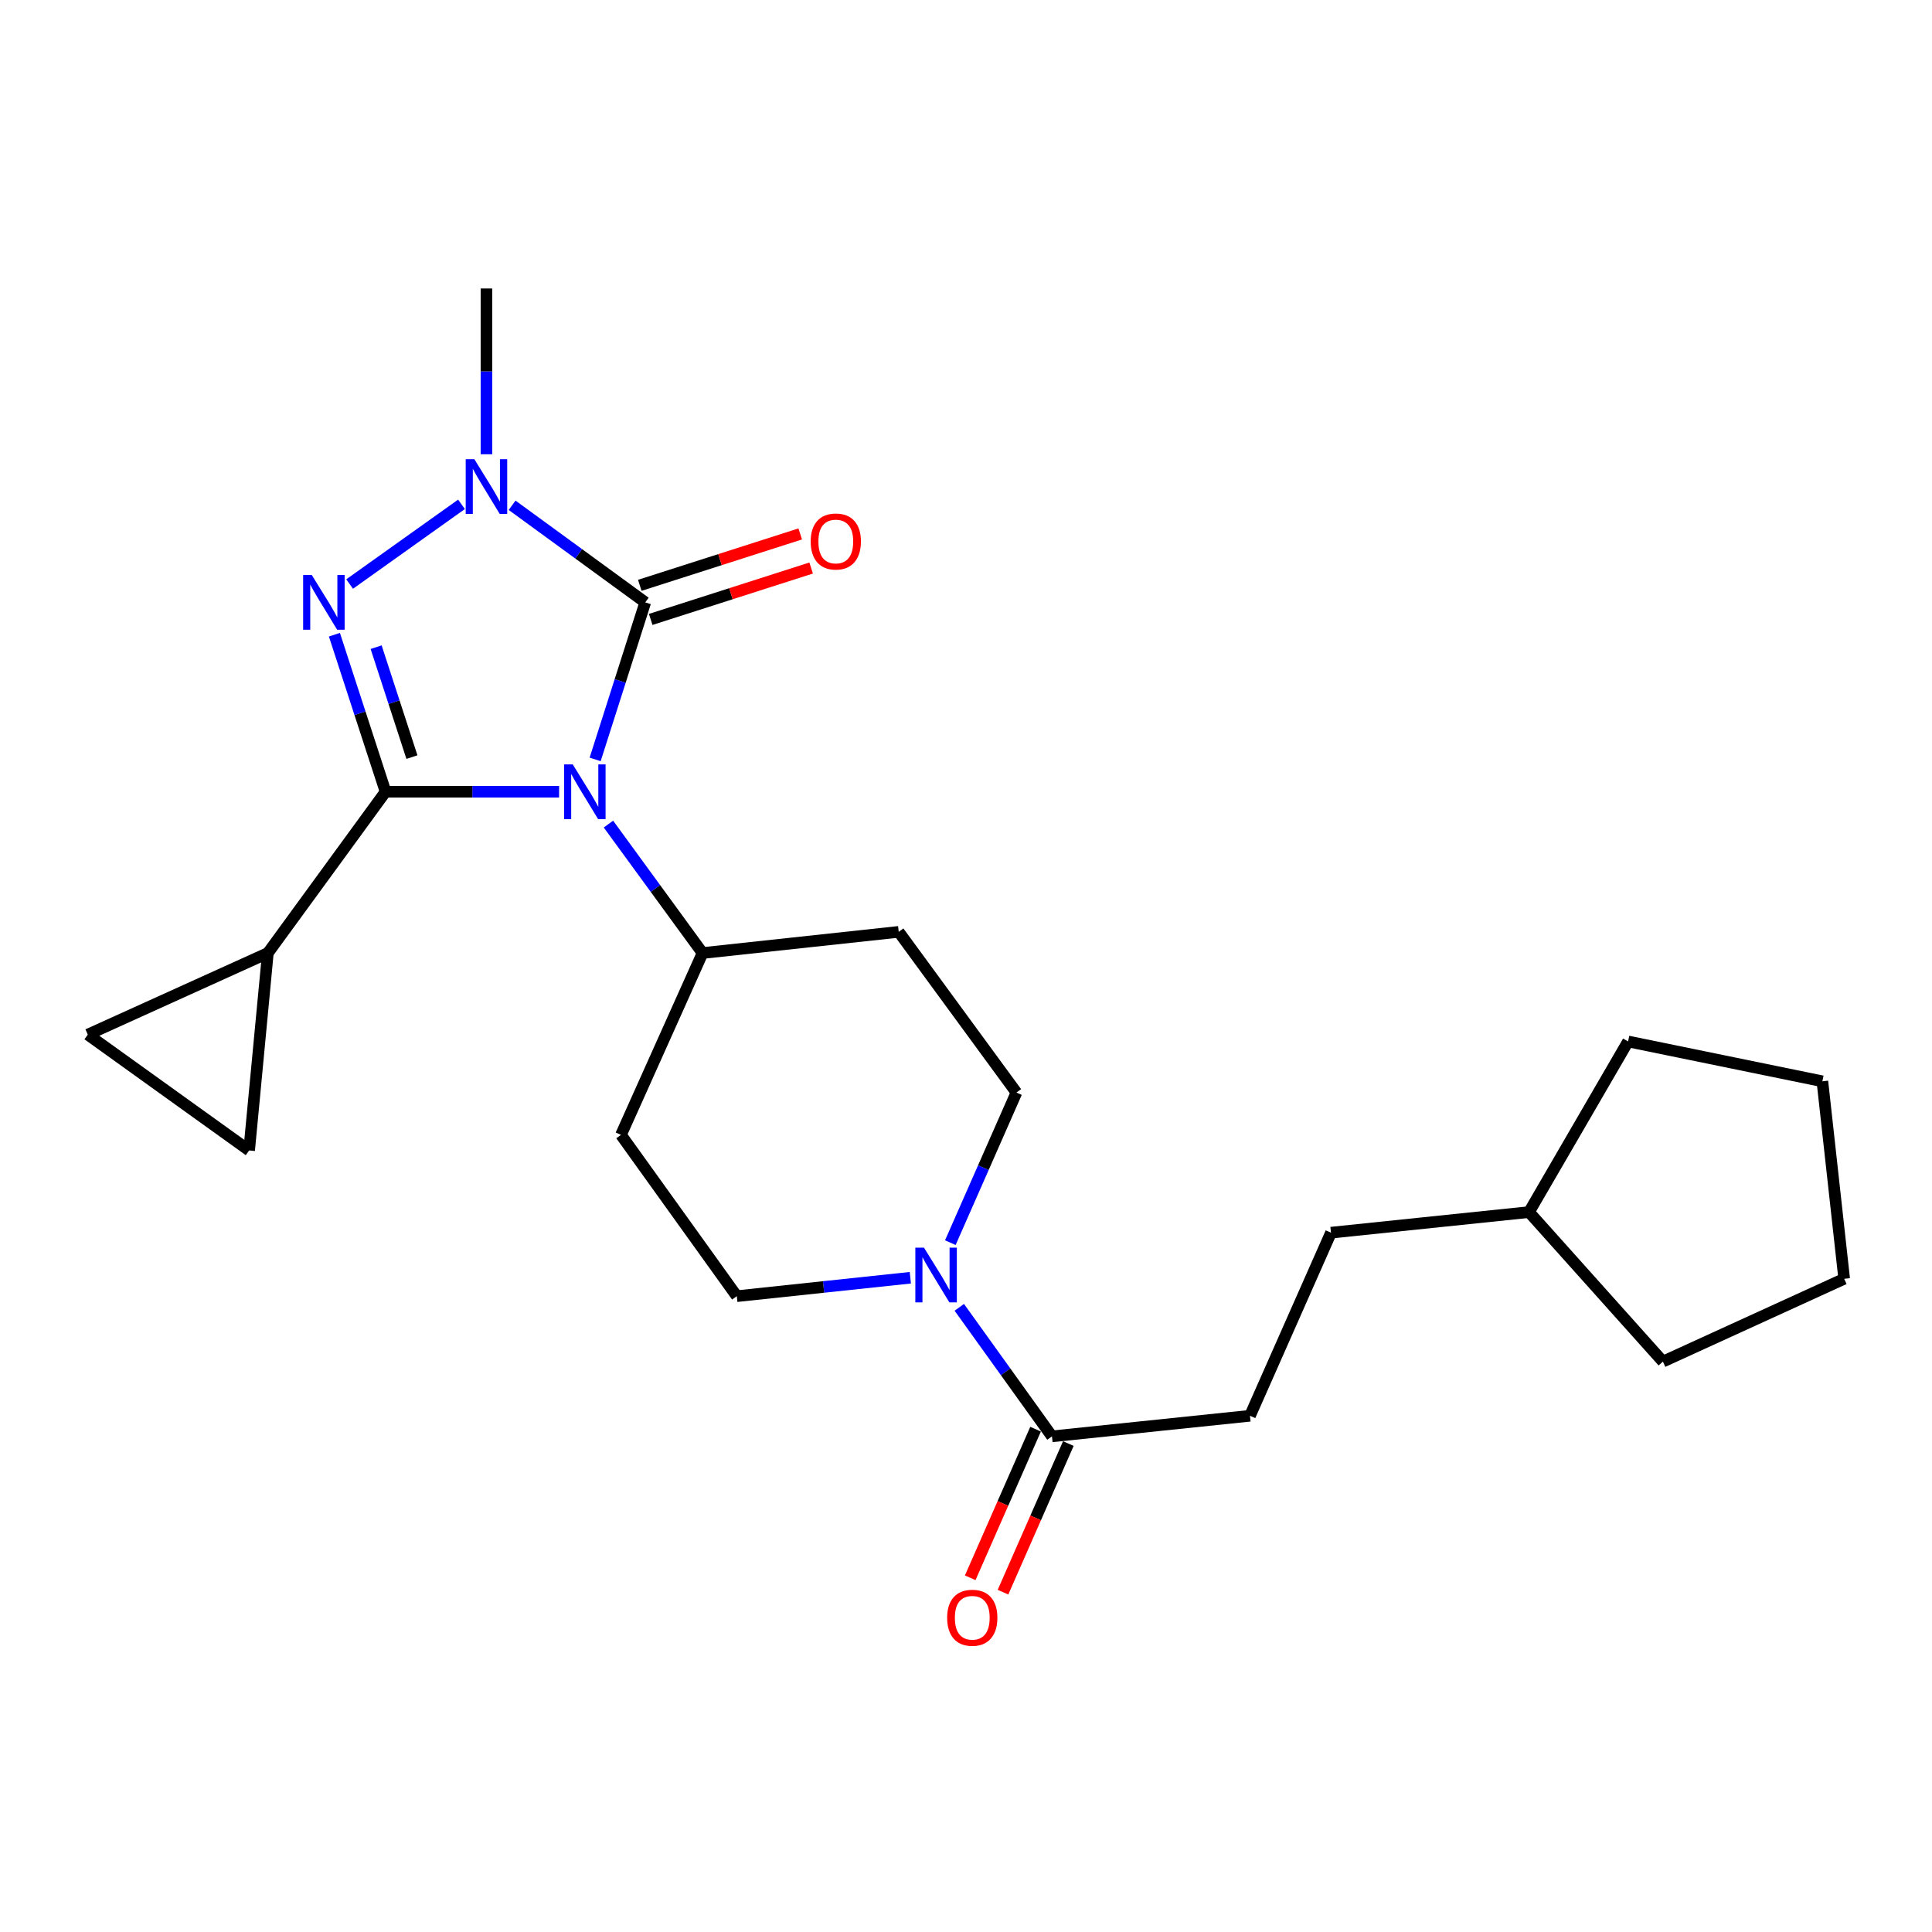 <?xml version='1.0' encoding='iso-8859-1'?>
<svg version='1.1' baseProfile='full'
              xmlns='http://www.w3.org/2000/svg'
                      xmlns:rdkit='http://www.rdkit.org/xml'
                      xmlns:xlink='http://www.w3.org/1999/xlink'
                  xml:space='preserve'
width='1000px' height='1000px' viewBox='0 0 1000 1000'>
<!-- END OF HEADER -->
<rect style='opacity:1.0;fill:#FFFFFF;stroke:none' width='1000' height='1000' x='0' y='0'> </rect>
<path class='bond-0' d='M 289.386,409.802 L 244.475,409.802' style='fill:none;fill-rule:evenodd;stroke:#0000FF;stroke-width:6px;stroke-linecap:butt;stroke-linejoin:miter;stroke-opacity:1' />
<path class='bond-0' d='M 244.475,409.802 L 199.564,409.802' style='fill:none;fill-rule:evenodd;stroke:#000000;stroke-width:6px;stroke-linecap:butt;stroke-linejoin:miter;stroke-opacity:1' />
<path class='bond-1' d='M 308.044,393.07 L 321.012,352.429' style='fill:none;fill-rule:evenodd;stroke:#0000FF;stroke-width:6px;stroke-linecap:butt;stroke-linejoin:miter;stroke-opacity:1' />
<path class='bond-1' d='M 321.012,352.429 L 333.98,311.788' style='fill:none;fill-rule:evenodd;stroke:#000000;stroke-width:6px;stroke-linecap:butt;stroke-linejoin:miter;stroke-opacity:1' />
<path class='bond-7' d='M 314.925,426.546 L 339.282,459.919' style='fill:none;fill-rule:evenodd;stroke:#0000FF;stroke-width:6px;stroke-linecap:butt;stroke-linejoin:miter;stroke-opacity:1' />
<path class='bond-7' d='M 339.282,459.919 L 363.638,493.291' style='fill:none;fill-rule:evenodd;stroke:#000000;stroke-width:6px;stroke-linecap:butt;stroke-linejoin:miter;stroke-opacity:1' />
<path class='bond-2' d='M 199.564,409.802 L 186.328,369.163' style='fill:none;fill-rule:evenodd;stroke:#000000;stroke-width:6px;stroke-linecap:butt;stroke-linejoin:miter;stroke-opacity:1' />
<path class='bond-2' d='M 186.328,369.163 L 173.092,328.525' style='fill:none;fill-rule:evenodd;stroke:#0000FF;stroke-width:6px;stroke-linecap:butt;stroke-linejoin:miter;stroke-opacity:1' />
<path class='bond-2' d='M 213.212,391.872 L 203.947,363.425' style='fill:none;fill-rule:evenodd;stroke:#000000;stroke-width:6px;stroke-linecap:butt;stroke-linejoin:miter;stroke-opacity:1' />
<path class='bond-2' d='M 203.947,363.425 L 194.682,334.978' style='fill:none;fill-rule:evenodd;stroke:#0000FF;stroke-width:6px;stroke-linecap:butt;stroke-linejoin:miter;stroke-opacity:1' />
<path class='bond-4' d='M 199.564,409.802 L 138.641,493.291' style='fill:none;fill-rule:evenodd;stroke:#000000;stroke-width:6px;stroke-linecap:butt;stroke-linejoin:miter;stroke-opacity:1' />
<path class='bond-3' d='M 333.98,311.788 L 299.526,286.659' style='fill:none;fill-rule:evenodd;stroke:#000000;stroke-width:6px;stroke-linecap:butt;stroke-linejoin:miter;stroke-opacity:1' />
<path class='bond-3' d='M 299.526,286.659 L 265.071,261.531' style='fill:none;fill-rule:evenodd;stroke:#0000FF;stroke-width:6px;stroke-linecap:butt;stroke-linejoin:miter;stroke-opacity:1' />
<path class='bond-10' d='M 336.806,320.611 L 378.328,307.311' style='fill:none;fill-rule:evenodd;stroke:#000000;stroke-width:6px;stroke-linecap:butt;stroke-linejoin:miter;stroke-opacity:1' />
<path class='bond-10' d='M 378.328,307.311 L 419.849,294.011' style='fill:none;fill-rule:evenodd;stroke:#FF0000;stroke-width:6px;stroke-linecap:butt;stroke-linejoin:miter;stroke-opacity:1' />
<path class='bond-10' d='M 331.153,302.964 L 372.675,289.664' style='fill:none;fill-rule:evenodd;stroke:#000000;stroke-width:6px;stroke-linecap:butt;stroke-linejoin:miter;stroke-opacity:1' />
<path class='bond-10' d='M 372.675,289.664 L 414.196,276.364' style='fill:none;fill-rule:evenodd;stroke:#FF0000;stroke-width:6px;stroke-linecap:butt;stroke-linejoin:miter;stroke-opacity:1' />
<path class='bond-24' d='M 180.963,302.297 L 238.874,261.042' style='fill:none;fill-rule:evenodd;stroke:#0000FF;stroke-width:6px;stroke-linecap:butt;stroke-linejoin:miter;stroke-opacity:1' />
<path class='bond-17' d='M 251.788,235.12 L 251.788,192.219' style='fill:none;fill-rule:evenodd;stroke:#0000FF;stroke-width:6px;stroke-linecap:butt;stroke-linejoin:miter;stroke-opacity:1' />
<path class='bond-17' d='M 251.788,192.219 L 251.788,149.319' style='fill:none;fill-rule:evenodd;stroke:#000000;stroke-width:6px;stroke-linecap:butt;stroke-linejoin:miter;stroke-opacity:1' />
<path class='bond-8' d='M 138.641,493.291 L 45.455,535.509' style='fill:none;fill-rule:evenodd;stroke:#000000;stroke-width:6px;stroke-linecap:butt;stroke-linejoin:miter;stroke-opacity:1' />
<path class='bond-9' d='M 138.641,493.291 L 128.954,595.475' style='fill:none;fill-rule:evenodd;stroke:#000000;stroke-width:6px;stroke-linecap:butt;stroke-linejoin:miter;stroke-opacity:1' />
<path class='bond-5' d='M 491.89,643.199 L 508.998,604.353' style='fill:none;fill-rule:evenodd;stroke:#0000FF;stroke-width:6px;stroke-linecap:butt;stroke-linejoin:miter;stroke-opacity:1' />
<path class='bond-5' d='M 508.998,604.353 L 526.107,565.507' style='fill:none;fill-rule:evenodd;stroke:#000000;stroke-width:6px;stroke-linecap:butt;stroke-linejoin:miter;stroke-opacity:1' />
<path class='bond-6' d='M 496.531,676.67 L 520.512,710.064' style='fill:none;fill-rule:evenodd;stroke:#0000FF;stroke-width:6px;stroke-linecap:butt;stroke-linejoin:miter;stroke-opacity:1' />
<path class='bond-6' d='M 520.512,710.064 L 544.493,743.459' style='fill:none;fill-rule:evenodd;stroke:#000000;stroke-width:6px;stroke-linecap:butt;stroke-linejoin:miter;stroke-opacity:1' />
<path class='bond-25' d='M 471.184,661.356 L 426.275,666.129' style='fill:none;fill-rule:evenodd;stroke:#0000FF;stroke-width:6px;stroke-linecap:butt;stroke-linejoin:miter;stroke-opacity:1' />
<path class='bond-25' d='M 426.275,666.129 L 381.366,670.903' style='fill:none;fill-rule:evenodd;stroke:#000000;stroke-width:6px;stroke-linecap:butt;stroke-linejoin:miter;stroke-opacity:1' />
<path class='bond-15' d='M 536.012,739.729 L 519.099,778.19' style='fill:none;fill-rule:evenodd;stroke:#000000;stroke-width:6px;stroke-linecap:butt;stroke-linejoin:miter;stroke-opacity:1' />
<path class='bond-15' d='M 519.099,778.19 L 502.185,816.651' style='fill:none;fill-rule:evenodd;stroke:#FF0000;stroke-width:6px;stroke-linecap:butt;stroke-linejoin:miter;stroke-opacity:1' />
<path class='bond-15' d='M 552.974,747.188 L 536.061,785.649' style='fill:none;fill-rule:evenodd;stroke:#000000;stroke-width:6px;stroke-linecap:butt;stroke-linejoin:miter;stroke-opacity:1' />
<path class='bond-15' d='M 536.061,785.649 L 519.148,824.11' style='fill:none;fill-rule:evenodd;stroke:#FF0000;stroke-width:6px;stroke-linecap:butt;stroke-linejoin:miter;stroke-opacity:1' />
<path class='bond-16' d='M 544.493,743.459 L 646.986,732.804' style='fill:none;fill-rule:evenodd;stroke:#000000;stroke-width:6px;stroke-linecap:butt;stroke-linejoin:miter;stroke-opacity:1' />
<path class='bond-11' d='M 363.638,493.291 L 321.42,587.414' style='fill:none;fill-rule:evenodd;stroke:#000000;stroke-width:6px;stroke-linecap:butt;stroke-linejoin:miter;stroke-opacity:1' />
<path class='bond-12' d='M 363.638,493.291 L 465.174,482.327' style='fill:none;fill-rule:evenodd;stroke:#000000;stroke-width:6px;stroke-linecap:butt;stroke-linejoin:miter;stroke-opacity:1' />
<path class='bond-26' d='M 45.455,535.509 L 128.954,595.475' style='fill:none;fill-rule:evenodd;stroke:#000000;stroke-width:6px;stroke-linecap:butt;stroke-linejoin:miter;stroke-opacity:1' />
<path class='bond-13' d='M 321.42,587.414 L 381.366,670.903' style='fill:none;fill-rule:evenodd;stroke:#000000;stroke-width:6px;stroke-linecap:butt;stroke-linejoin:miter;stroke-opacity:1' />
<path class='bond-14' d='M 465.174,482.327 L 526.107,565.507' style='fill:none;fill-rule:evenodd;stroke:#000000;stroke-width:6px;stroke-linecap:butt;stroke-linejoin:miter;stroke-opacity:1' />
<path class='bond-18' d='M 646.986,732.804 L 688.915,638.032' style='fill:none;fill-rule:evenodd;stroke:#000000;stroke-width:6px;stroke-linecap:butt;stroke-linejoin:miter;stroke-opacity:1' />
<path class='bond-19' d='M 688.915,638.032 L 791.418,627.377' style='fill:none;fill-rule:evenodd;stroke:#000000;stroke-width:6px;stroke-linecap:butt;stroke-linejoin:miter;stroke-opacity:1' />
<path class='bond-20' d='M 791.418,627.377 L 860.721,704.762' style='fill:none;fill-rule:evenodd;stroke:#000000;stroke-width:6px;stroke-linecap:butt;stroke-linejoin:miter;stroke-opacity:1' />
<path class='bond-21' d='M 791.418,627.377 L 842.695,539.06' style='fill:none;fill-rule:evenodd;stroke:#000000;stroke-width:6px;stroke-linecap:butt;stroke-linejoin:miter;stroke-opacity:1' />
<path class='bond-22' d='M 860.721,704.762 L 954.545,661.895' style='fill:none;fill-rule:evenodd;stroke:#000000;stroke-width:6px;stroke-linecap:butt;stroke-linejoin:miter;stroke-opacity:1' />
<path class='bond-23' d='M 842.695,539.06 L 943.263,559.68' style='fill:none;fill-rule:evenodd;stroke:#000000;stroke-width:6px;stroke-linecap:butt;stroke-linejoin:miter;stroke-opacity:1' />
<path class='bond-27' d='M 954.545,661.895 L 943.263,559.68' style='fill:none;fill-rule:evenodd;stroke:#000000;stroke-width:6px;stroke-linecap:butt;stroke-linejoin:miter;stroke-opacity:1' />
<path  class='atom-0' d='M 296.445 395.642
L 305.725 410.642
Q 306.645 412.122, 308.125 414.802
Q 309.605 417.482, 309.685 417.642
L 309.685 395.642
L 313.445 395.642
L 313.445 423.962
L 309.565 423.962
L 299.605 407.562
Q 298.445 405.642, 297.205 403.442
Q 296.005 401.242, 295.645 400.562
L 295.645 423.962
L 291.965 423.962
L 291.965 395.642
L 296.445 395.642
' fill='#0000FF'/>
<path  class='atom-3' d='M 161.381 297.628
L 170.661 312.628
Q 171.581 314.108, 173.061 316.788
Q 174.541 319.468, 174.621 319.628
L 174.621 297.628
L 178.381 297.628
L 178.381 325.948
L 174.501 325.948
L 164.541 309.548
Q 163.381 307.628, 162.141 305.428
Q 160.941 303.228, 160.581 302.548
L 160.581 325.948
L 156.901 325.948
L 156.901 297.628
L 161.381 297.628
' fill='#0000FF'/>
<path  class='atom-4' d='M 245.528 237.683
L 254.808 252.683
Q 255.728 254.163, 257.208 256.843
Q 258.688 259.523, 258.768 259.683
L 258.768 237.683
L 262.528 237.683
L 262.528 266.003
L 258.648 266.003
L 248.688 249.603
Q 247.528 247.683, 246.288 245.483
Q 245.088 243.283, 244.728 242.603
L 244.728 266.003
L 241.048 266.003
L 241.048 237.683
L 245.528 237.683
' fill='#0000FF'/>
<path  class='atom-6' d='M 478.257 645.779
L 487.537 660.779
Q 488.457 662.259, 489.937 664.939
Q 491.417 667.619, 491.497 667.779
L 491.497 645.779
L 495.257 645.779
L 495.257 674.099
L 491.377 674.099
L 481.417 657.699
Q 480.257 655.779, 479.017 653.579
Q 477.817 651.379, 477.457 650.699
L 477.457 674.099
L 473.777 674.099
L 473.777 645.779
L 478.257 645.779
' fill='#0000FF'/>
<path  class='atom-11' d='M 419.612 280.274
Q 419.612 273.474, 422.972 269.674
Q 426.332 265.874, 432.612 265.874
Q 438.892 265.874, 442.252 269.674
Q 445.612 273.474, 445.612 280.274
Q 445.612 287.154, 442.212 291.074
Q 438.812 294.954, 432.612 294.954
Q 426.372 294.954, 422.972 291.074
Q 419.612 287.194, 419.612 280.274
M 432.612 291.754
Q 436.932 291.754, 439.252 288.874
Q 441.612 285.954, 441.612 280.274
Q 441.612 274.714, 439.252 271.914
Q 436.932 269.074, 432.612 269.074
Q 428.292 269.074, 425.932 271.874
Q 423.612 274.674, 423.612 280.274
Q 423.612 285.994, 425.932 288.874
Q 428.292 291.754, 432.612 291.754
' fill='#FF0000'/>
<path  class='atom-16' d='M 490.243 837.343
Q 490.243 830.543, 493.603 826.743
Q 496.963 822.943, 503.243 822.943
Q 509.523 822.943, 512.883 826.743
Q 516.243 830.543, 516.243 837.343
Q 516.243 844.223, 512.843 848.143
Q 509.443 852.023, 503.243 852.023
Q 497.003 852.023, 493.603 848.143
Q 490.243 844.263, 490.243 837.343
M 503.243 848.823
Q 507.563 848.823, 509.883 845.943
Q 512.243 843.023, 512.243 837.343
Q 512.243 831.783, 509.883 828.983
Q 507.563 826.143, 503.243 826.143
Q 498.923 826.143, 496.563 828.943
Q 494.243 831.743, 494.243 837.343
Q 494.243 843.063, 496.563 845.943
Q 498.923 848.823, 503.243 848.823
' fill='#FF0000'/>
</svg>
